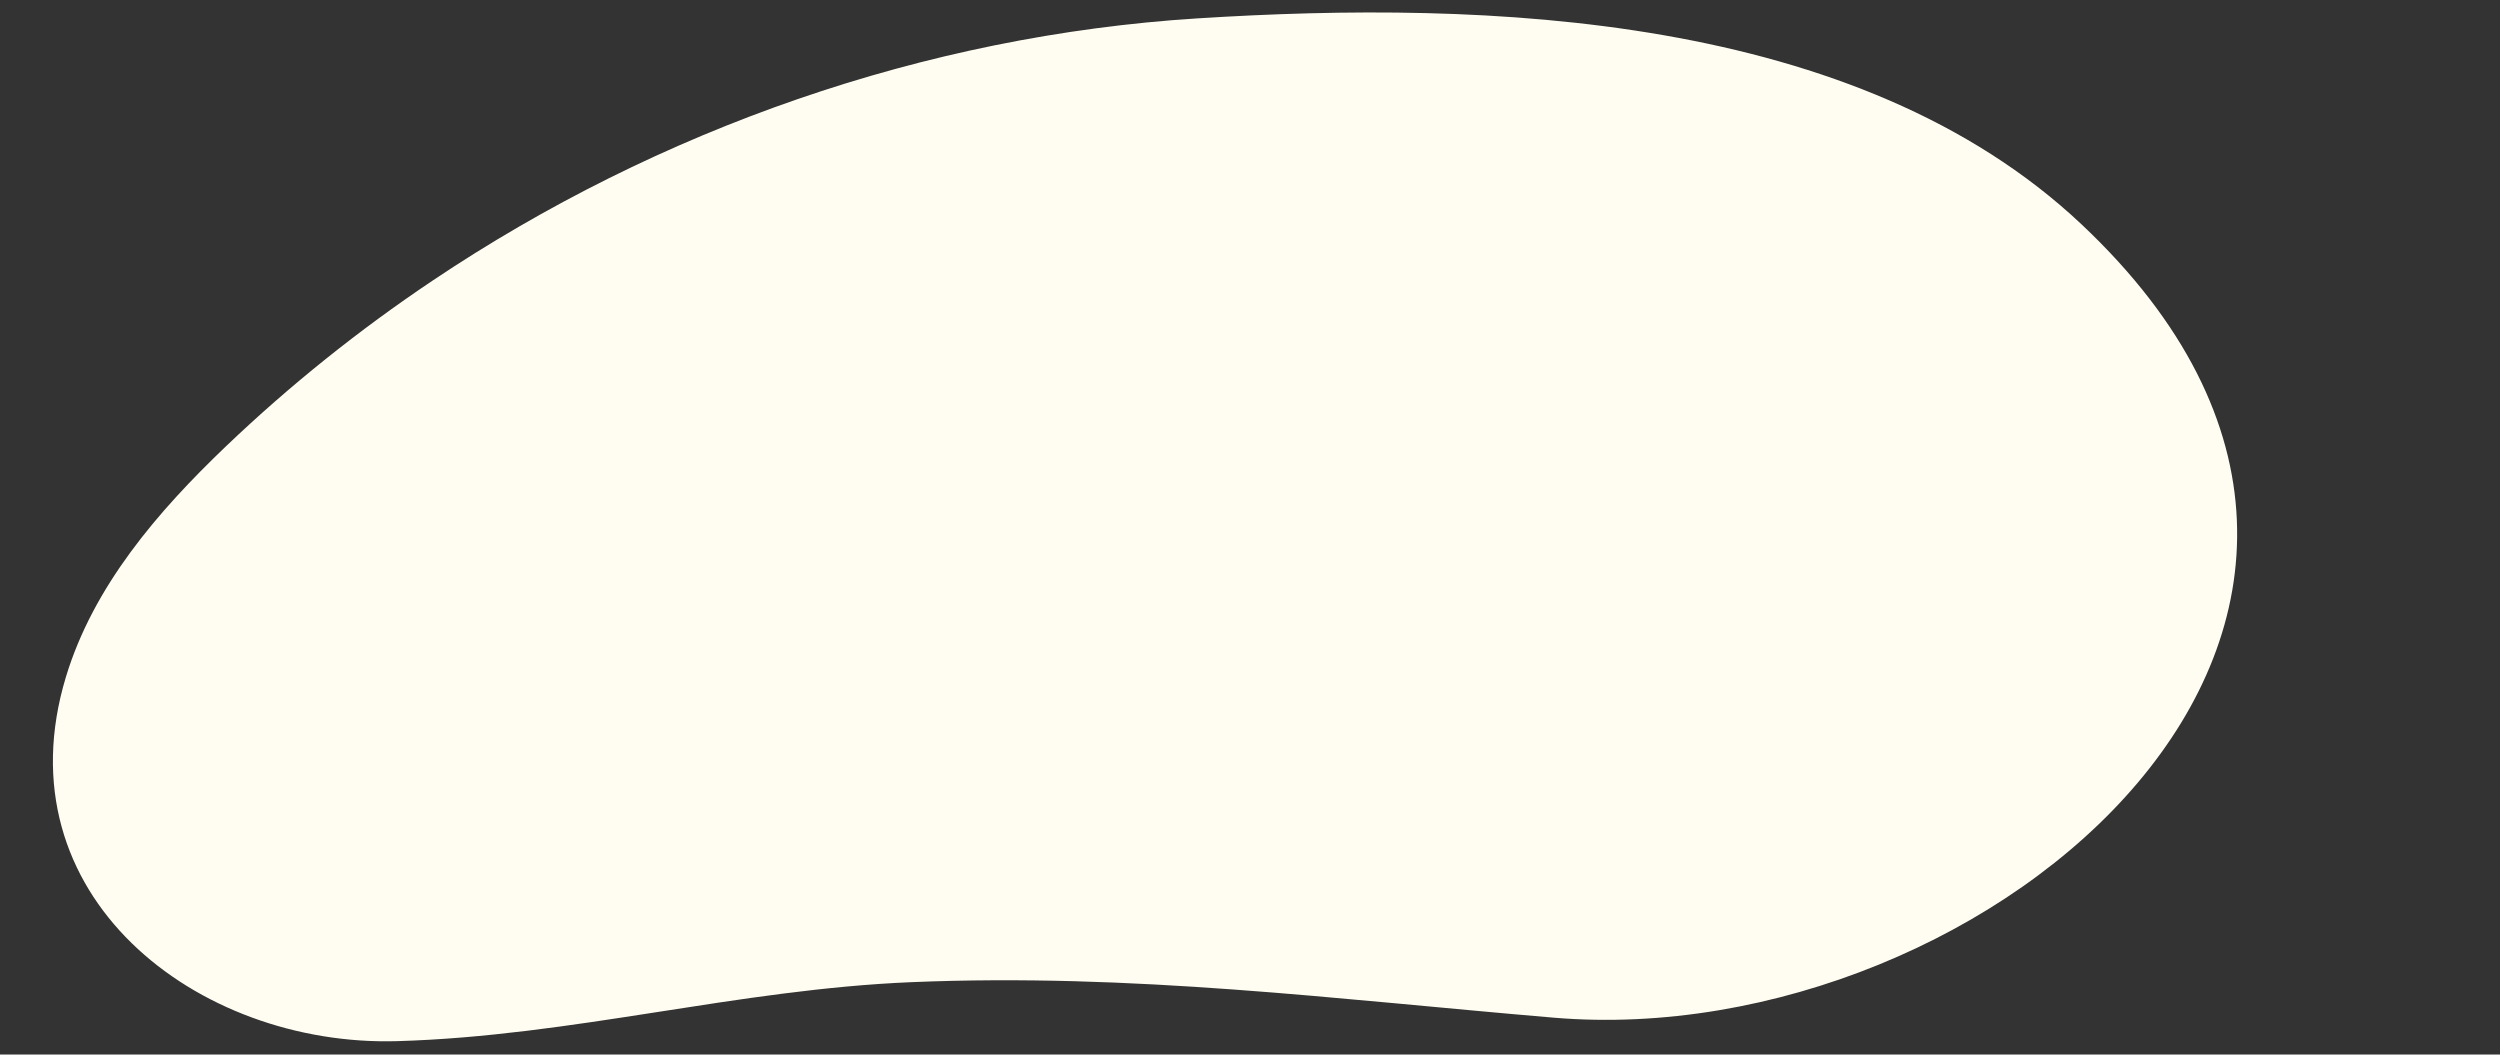 <?xml version="1.0" encoding="UTF-8" standalone="no"?><svg xmlns="http://www.w3.org/2000/svg" xmlns:xlink="http://www.w3.org/1999/xlink" fill="#000000" height="869" preserveAspectRatio="xMidYMid meet" version="1" viewBox="-43.6 -10.2 2060.2 869.0" width="2060.2" zoomAndPan="magnify"><rect x="-43.6" y="-10.2" width="2060.2" height="869.0" fill="#333333" stroke="none"/><g id="change1_1"><path d="M 312.473 221.32 C 252.137 261.805 195.254 307.328 142.785 357.422 C 86.297 411.348 33.305 472.965 10.699 547.723 C -43.645 727.445 118.461 852.629 283.801 847.789 C 428.449 843.551 563.652 805.148 707.738 799.168 C 889.844 791.602 1056.738 813.199 1236.684 828.434 C 1595.621 858.828 2016.59 499.457 1671.773 174.707 C 1486.848 0.551 1181.844 -10.172 943.051 4.953 C 718.82 19.152 499.125 96.082 312.473 221.32" fill="#fffdf1"/></g></svg>
